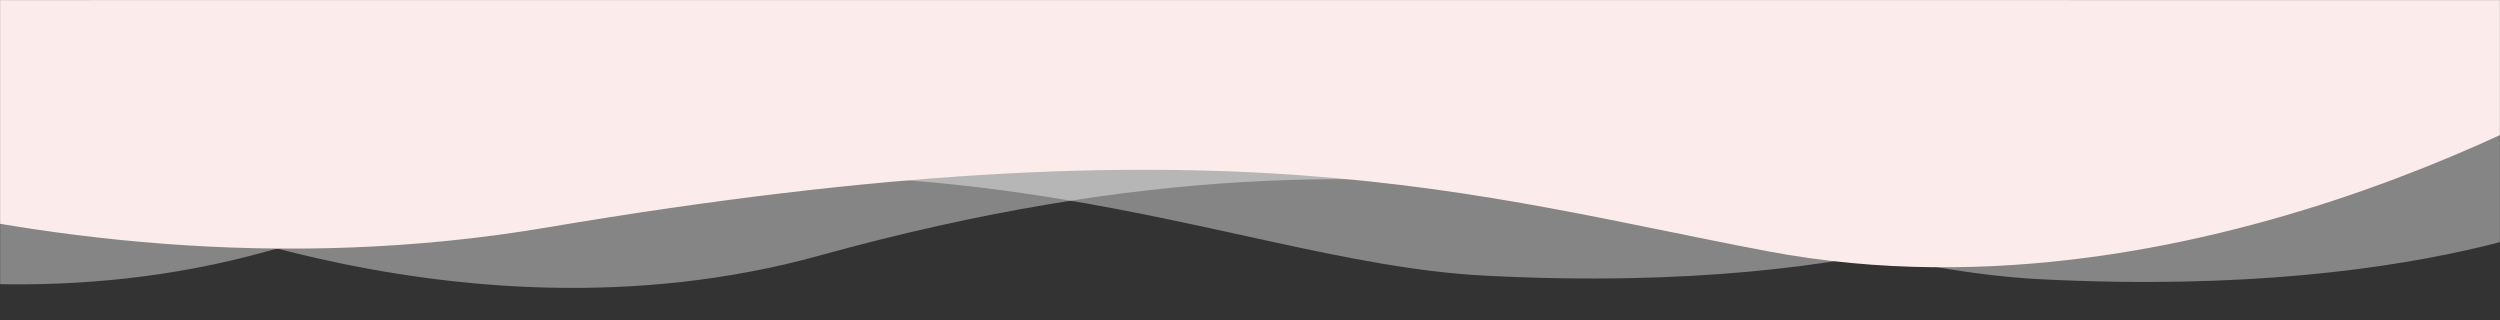<svg width="1920" height="246" viewBox="0 0 1920 246" fill="none" xmlns="http://www.w3.org/2000/svg">
<rect x="0" y="0" width="1920" height="246" fill="#333333" stroke="none"/>
<g clip-path="url(#clip0_285_1237)">
<mask id="mask0_285_1237" style="mask-type:luminance" maskUnits="userSpaceOnUse" x="0" y="0" width="1920" height="246">
<path d="M1920 246H0V0H1920V246Z" fill="white"/>
</mask>
<g mask="url(#mask0_285_1237)">
<path opacity="0.4" d="M69.758 140.79C69.758 140.79 344.318 275.34 629.758 196.17C1124.48 59.28 1354.88 203.97 1568 214.5C1879.68 230.1 2016 151.32 2016 151.32V-60.84H69.758V140.79Z" fill="white"/>
</g>
<mask id="mask1_285_1237" style="mask-type:luminance" maskUnits="userSpaceOnUse" x="0" y="0" width="1920" height="246">
<path d="M1920 246H0V0H1920V246Z" fill="white"/>
</mask>
<g mask="url(#mask1_285_1237)">
<path opacity="0.4" d="M-356.477 138.06C-356.477 138.06 -81.916 272.61 203.523 193.44C698.244 56.55 928.643 201.24 1141.76 211.77C1453.44 227.76 1589.12 148.59 1589.12 148.59V-63.57H-356.477V138.06Z" fill="white"/>
</g>
<mask id="mask2_285_1237" style="mask-type:luminance" maskUnits="userSpaceOnUse" x="0" y="0" width="1920" height="233">
<path d="M1920 233H0V0H1920V233Z" fill="white"/>
</mask>
<g mask="url(#mask2_285_1237)">
<path d="M-350.078 66.3C-350.078 66.3 8.322 244.53 419.842 174.72C943.362 86.19 1132.8 150.54 1358.08 193.05C1697.92 257.01 2023.68 49.14 2023.68 49.14L2032 -93.99L-348.798 -82.29L-350.078 66.3Z" fill="#FCEBEB"/>
</g>
</g>
<defs>
<clipPath id="clip0_285_1237">
<rect width="1920" height="246" fill="white" transform="matrix(1 0 0 -1 0 246)"/>
</clipPath>
</defs>
</svg>
